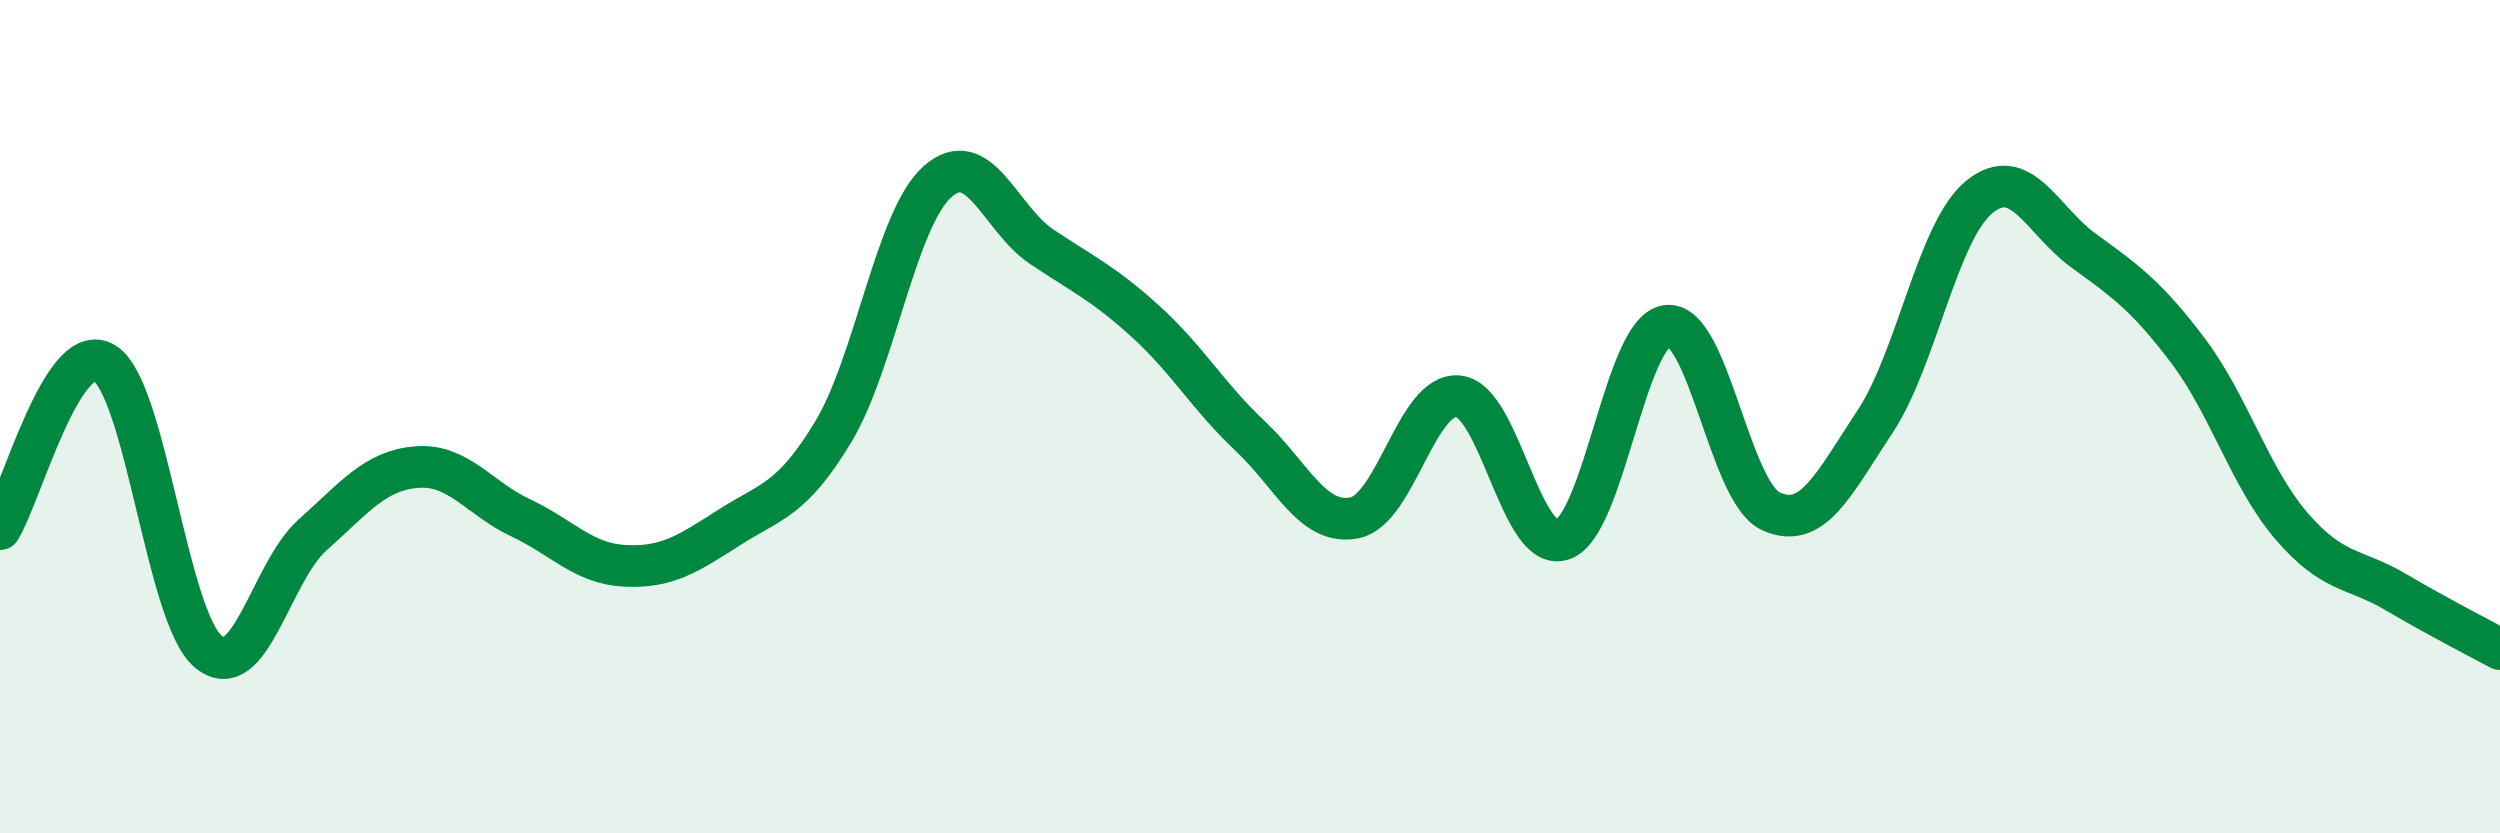 
    <svg width="60" height="20" viewBox="0 0 60 20" xmlns="http://www.w3.org/2000/svg">
      <path
        d="M 0,12.7 C 0.5,11.9 1.5,8.12 2.5,8.71 C 3.5,9.3 4,14.81 5,15.64 C 6,16.47 6.5,13.73 7.5,12.84 C 8.5,11.95 9,11.29 10,11.21 C 11,11.13 11.5,11.96 12.5,12.43 C 13.5,12.9 14,13.53 15,13.58 C 16,13.63 16.5,13.3 17.5,12.66 C 18.5,12.02 19,12.02 20,10.36 C 21,8.7 21.5,5.25 22.5,4.36 C 23.5,3.47 24,5.25 25,5.92 C 26,6.59 26.5,6.81 27.5,7.72 C 28.5,8.63 29,9.52 30,10.46 C 31,11.4 31.5,12.62 32.5,12.43 C 33.5,12.24 34,9.41 35,9.51 C 36,9.61 36.5,13.29 37.5,12.95 C 38.5,12.61 39,7.96 40,7.82 C 41,7.68 41.5,11.81 42.5,12.27 C 43.5,12.73 44,11.63 45,10.12 C 46,8.61 46.5,5.55 47.5,4.73 C 48.5,3.91 49,5.28 50,6.01 C 51,6.74 51.5,7.08 52.5,8.4 C 53.5,9.72 54,11.47 55,12.63 C 56,13.79 56.5,13.62 57.5,14.21 C 58.5,14.8 59.5,15.31 60,15.58L60 20L0 20Z"
        fill="#008740"
        opacity="0.1"
        stroke-linecap="round"
        stroke-linejoin="round"
      />
      <path
        d="M 0,12.7 C 0.5,11.9 1.5,8.12 2.5,8.71 C 3.5,9.3 4,14.81 5,15.64 C 6,16.47 6.5,13.73 7.5,12.84 C 8.5,11.95 9,11.29 10,11.21 C 11,11.13 11.5,11.96 12.5,12.43 C 13.5,12.9 14,13.53 15,13.58 C 16,13.63 16.5,13.3 17.5,12.66 C 18.5,12.02 19,12.02 20,10.36 C 21,8.7 21.5,5.25 22.5,4.36 C 23.5,3.47 24,5.25 25,5.92 C 26,6.59 26.5,6.81 27.5,7.72 C 28.5,8.63 29,9.52 30,10.46 C 31,11.4 31.5,12.62 32.5,12.43 C 33.5,12.24 34,9.41 35,9.51 C 36,9.61 36.5,13.29 37.5,12.95 C 38.5,12.61 39,7.96 40,7.82 C 41,7.68 41.5,11.81 42.5,12.27 C 43.5,12.73 44,11.63 45,10.12 C 46,8.61 46.5,5.55 47.5,4.73 C 48.5,3.91 49,5.28 50,6.01 C 51,6.74 51.5,7.08 52.5,8.4 C 53.5,9.72 54,11.47 55,12.63 C 56,13.79 56.5,13.62 57.5,14.21 C 58.5,14.8 59.5,15.31 60,15.58"
        stroke="#008740"
        stroke-width="1"
        fill="none"
        stroke-linecap="round"
        stroke-linejoin="round"
      />
    </svg>
  